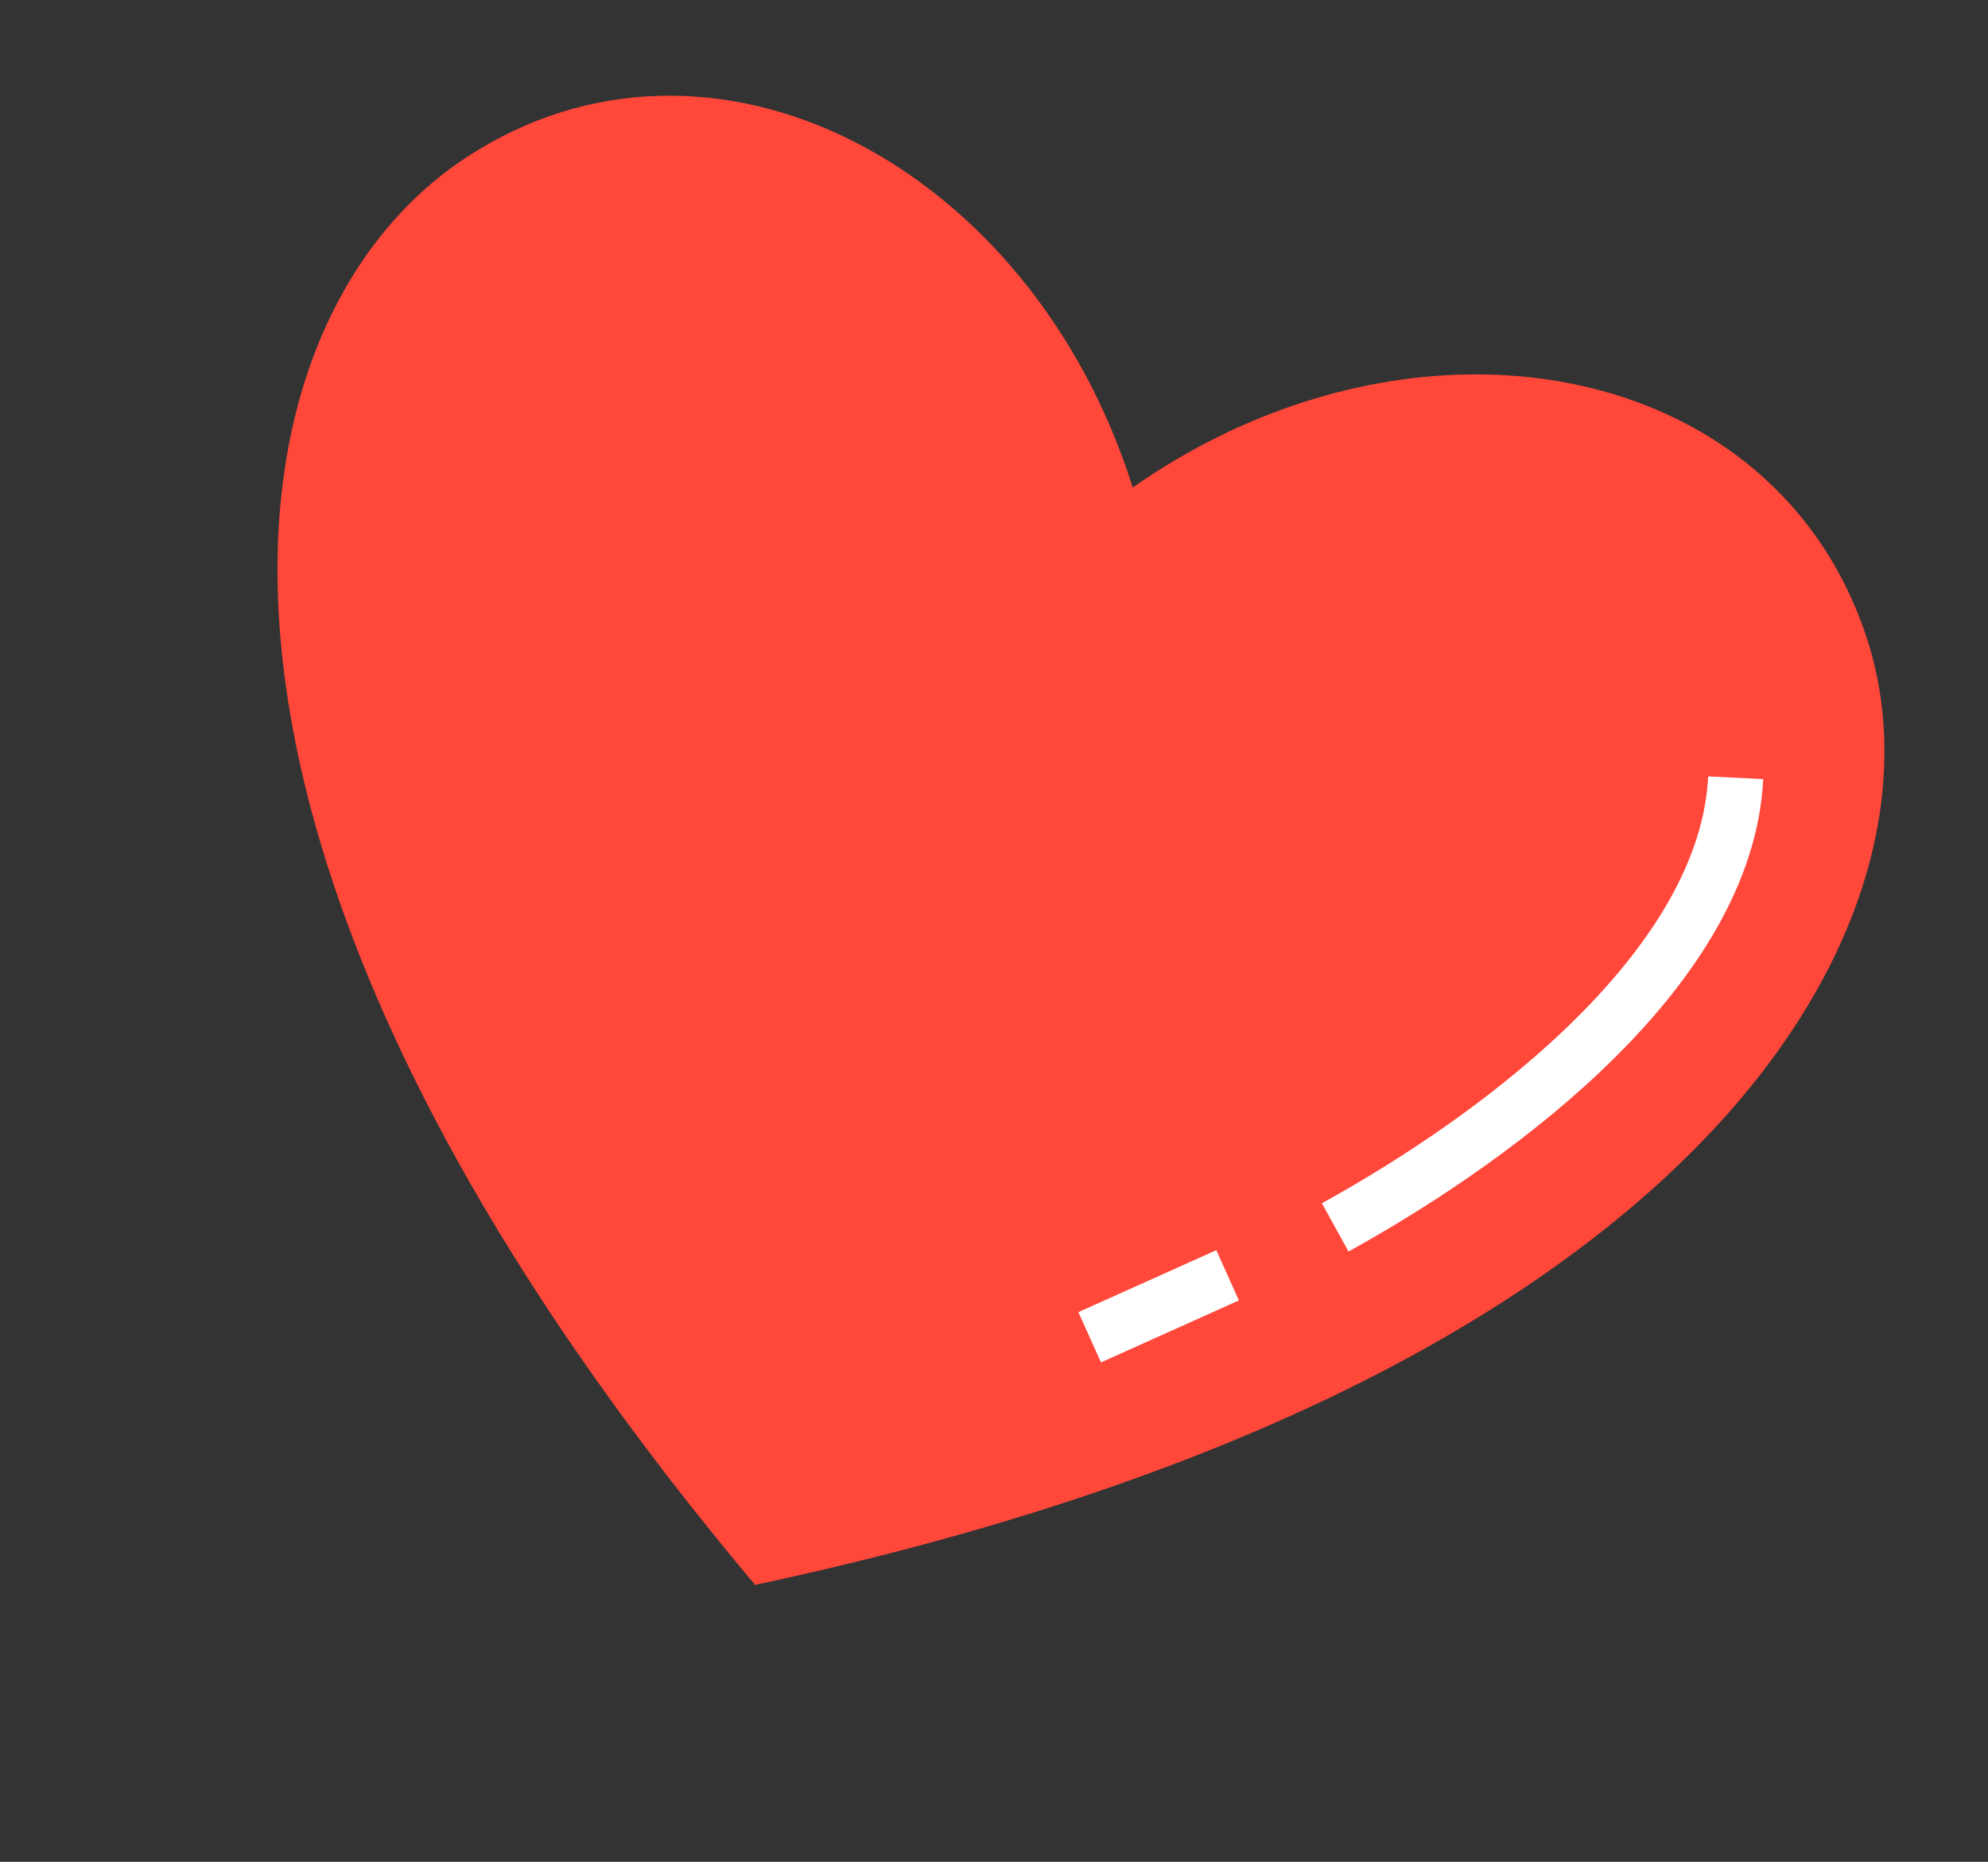 <?xml version="1.0" encoding="UTF-8"?> <svg xmlns="http://www.w3.org/2000/svg" width="79" height="74" viewBox="0 0 79 74" fill="none"><rect x="0" y="0" width="79" height="74" fill="#333333" stroke="none"/><path d="M70.322 19.203C72.004 20.792 73.325 22.809 74.142 25.233C77.877 36.31 68.151 54.86 30.029 62.988L30.022 63.01C30.017 63.004 30.013 62.999 30.008 62.993C30.002 62.995 29.995 62.995 29.989 62.996L29.994 62.977C4.937 33.138 8.739 12.714 18.5 6.276C28.222 -0.138 40.967 6.525 45.016 19.384L45.019 19.371C53.712 13.297 64.317 13.527 70.322 19.203Z" fill="#FF473A"></path><path d="M68.973 30.913C68.611 38.321 59.918 44.996 53.059 48.784" stroke="white" stroke-width="2.19" stroke-miterlimit="10" stroke-linejoin="round"></path><path d="M48.783 50.688L46.436 51.743L43.302 53.151" stroke="white" stroke-width="2.19" stroke-miterlimit="10" stroke-linejoin="round"></path></svg> 